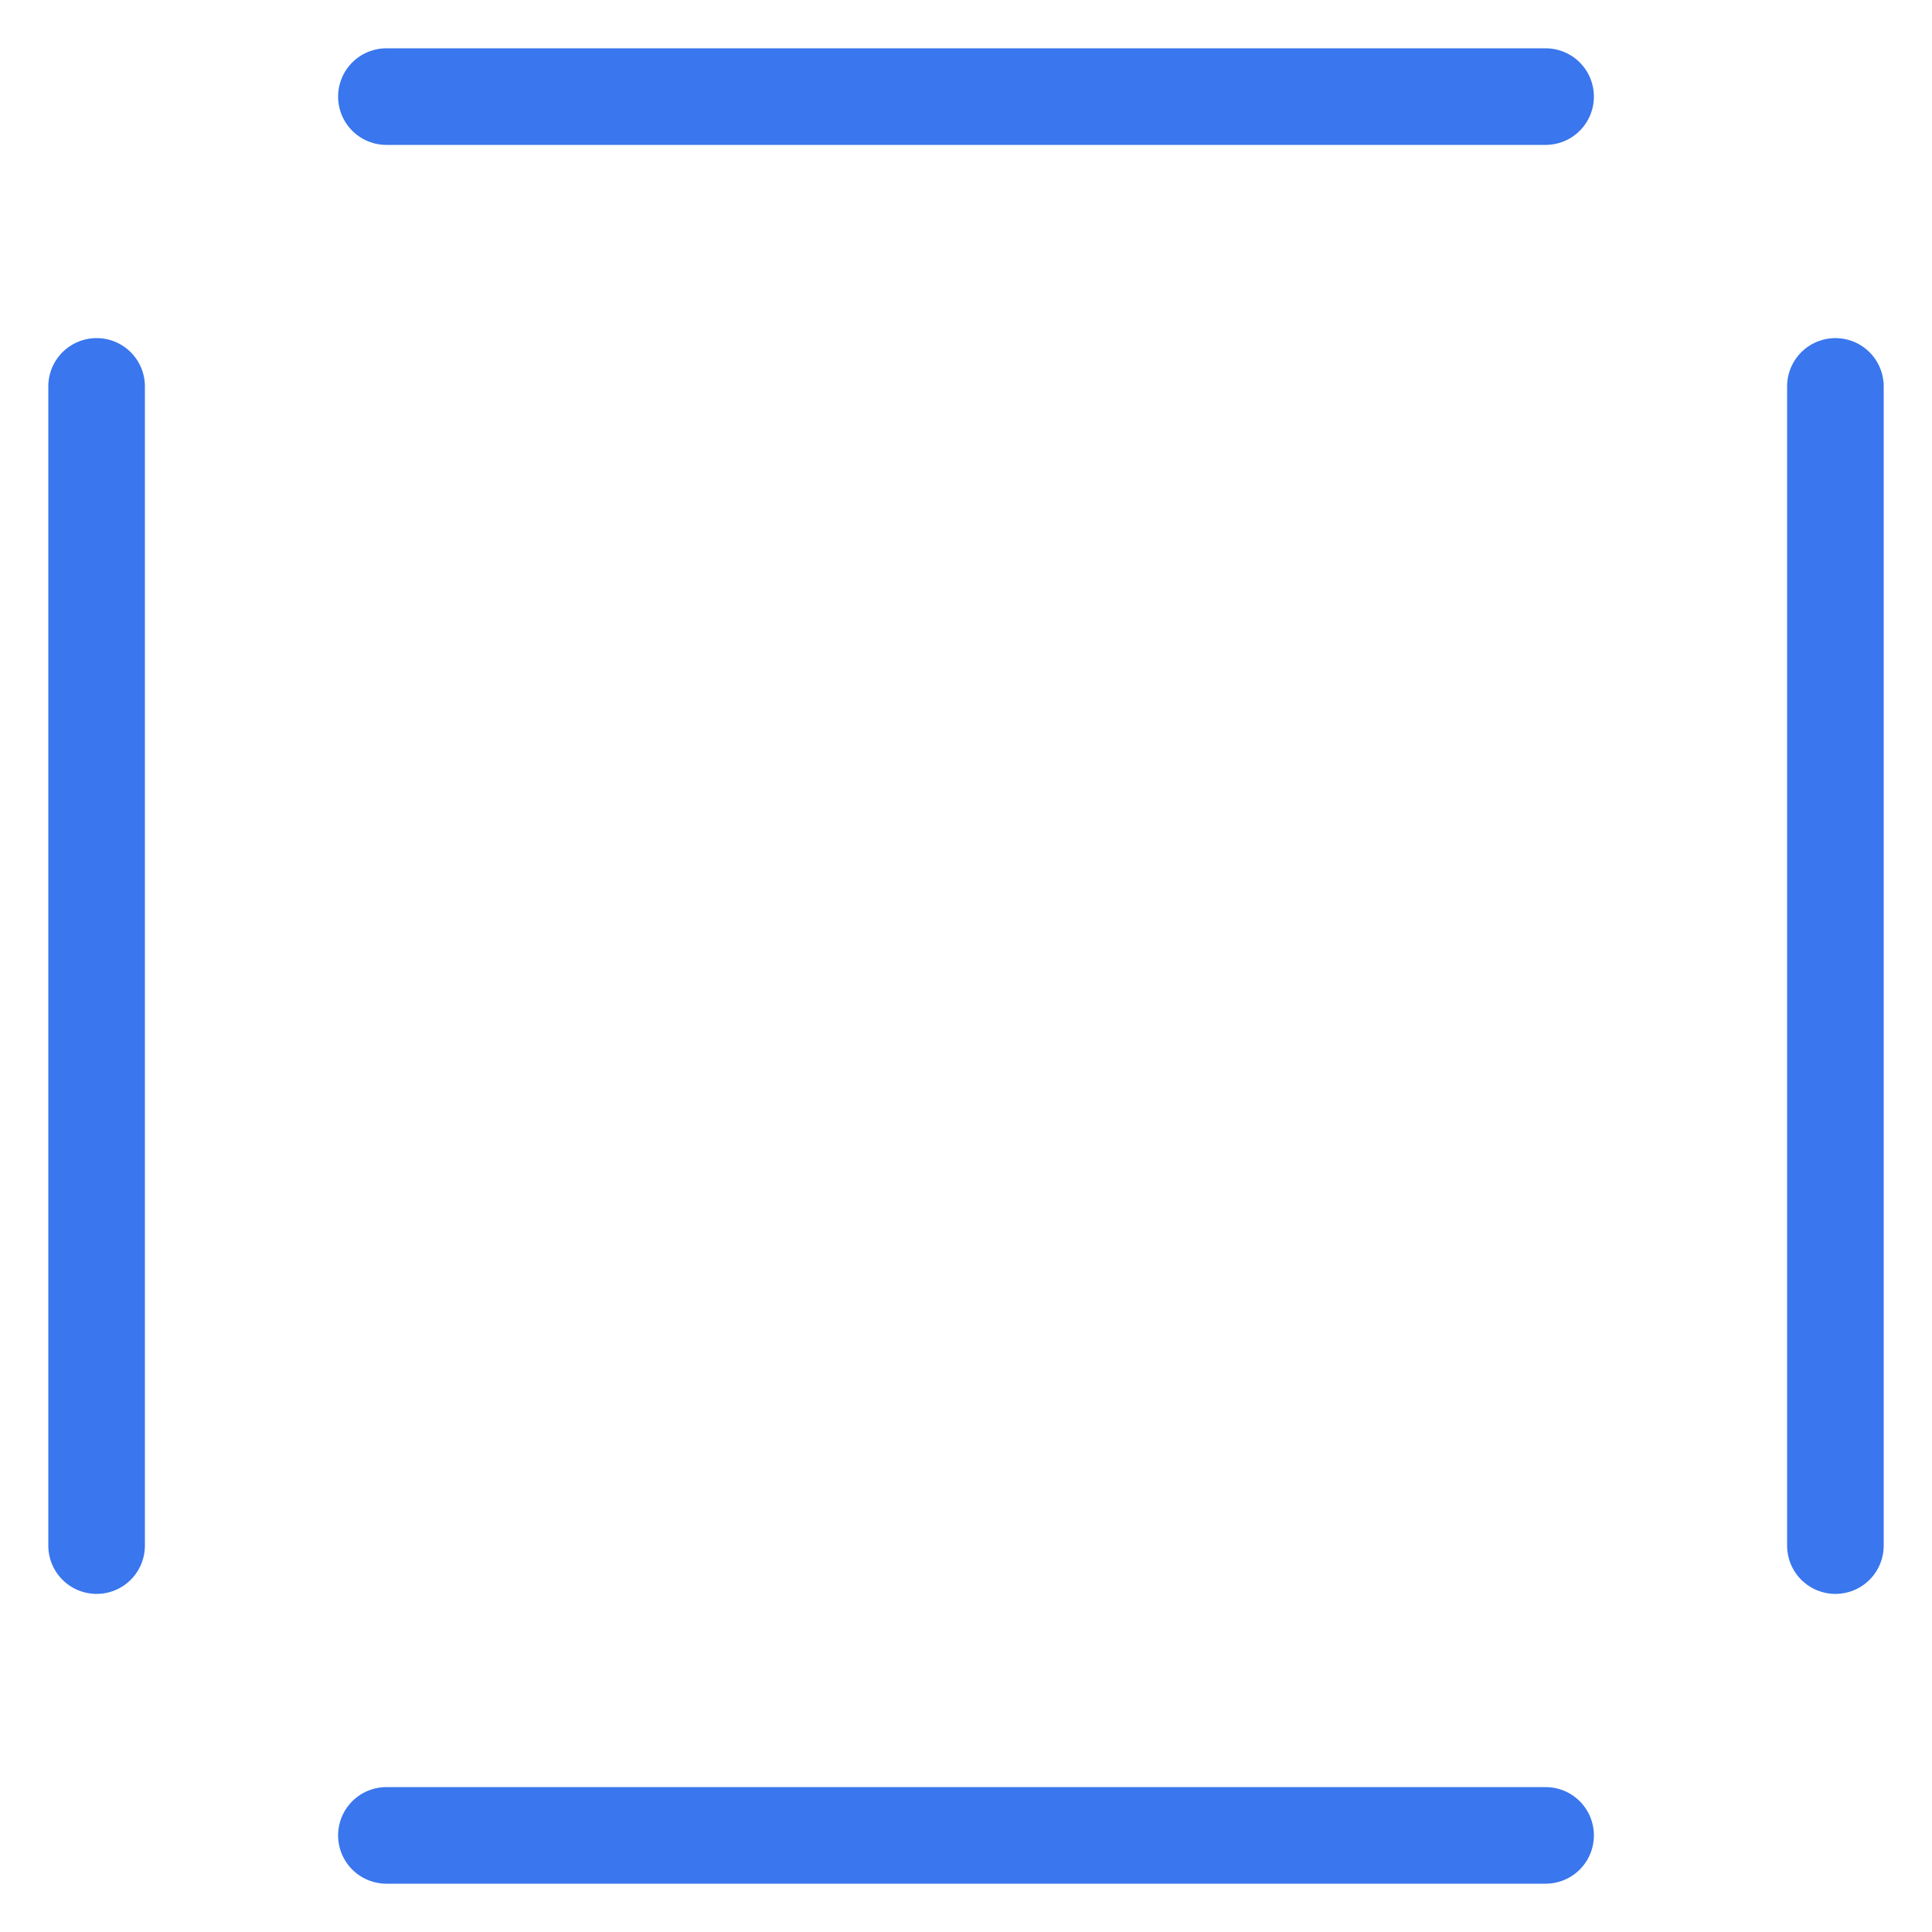 <svg width="30" height="30" viewBox="0 0 30 30" fill="none" xmlns="http://www.w3.org/2000/svg">
<path d="M1.5 6V24M28.5 6V24M24 28.5H6M24 1.5H6" stroke="#3A76ED" stroke-width="1.5" stroke-linecap="round" stroke-linejoin="round"/>
</svg>
